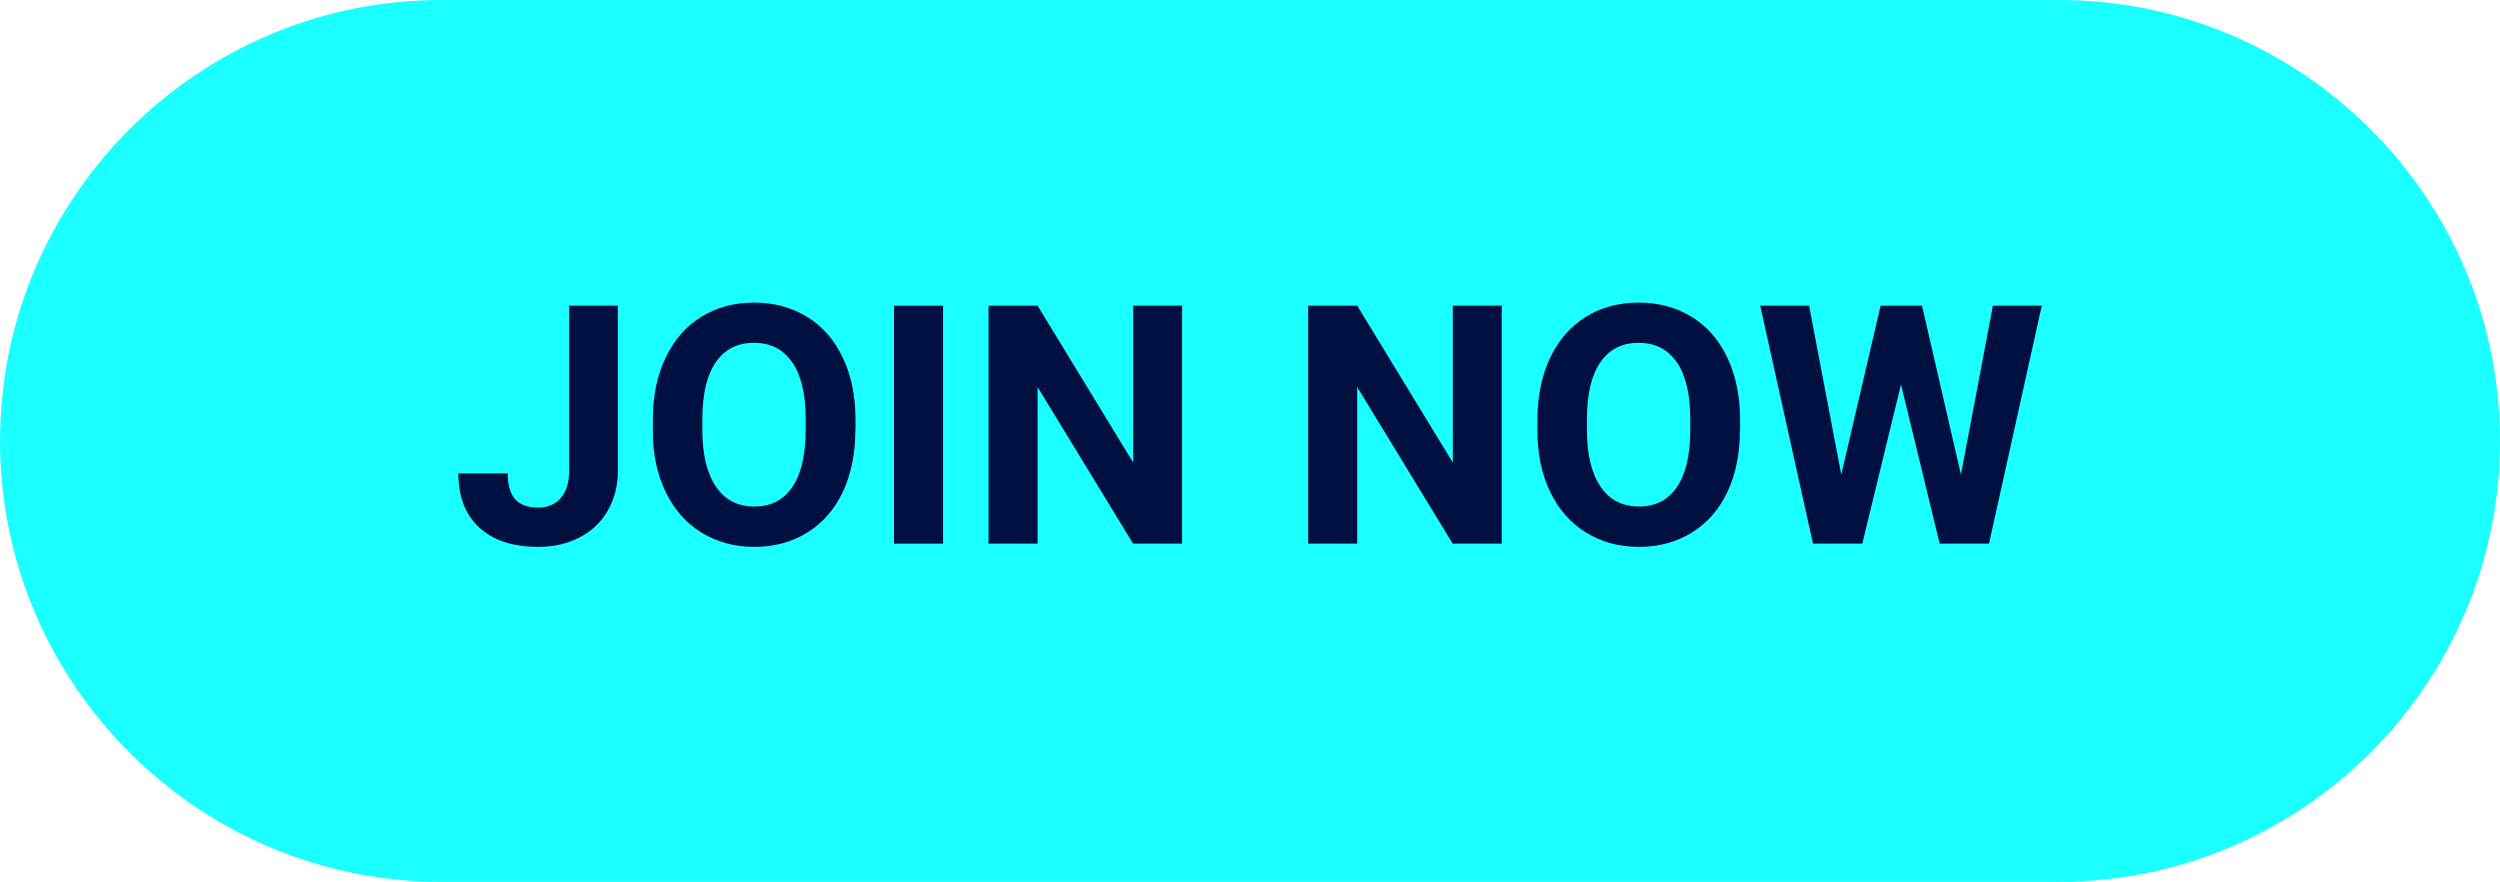 <?xml version="1.0" encoding="UTF-8"?>
<svg id="Layer_2" data-name="Layer 2" xmlns="http://www.w3.org/2000/svg" viewBox="0 0 161.6 57">
  <defs>
    <style>
      .cls-1 {
        fill: #1affff;
      }

      .cls-1, .cls-2 {
        stroke-width: 0px;
      }

      .cls-2 {
        fill: #001041;
      }
    </style>
  </defs>
  <g id="Layer_1-2" data-name="Layer 1">
    <path class="cls-1" d="m28.5,0h104.6c15.7,0,28.5,12.8,28.5,28.5h0c0,15.7-12.8,28.5-28.5,28.5H28.5C12.8,57,0,44.2,0,28.5h0C0,12.8,12.8,0,28.5,0Z"/>
    <g>
      <path class="cls-2" d="m36.77,19.76h3.17v10.65c0,.98-.22,1.84-.65,2.59s-1.04,1.33-1.83,1.74c-.79.41-1.68.61-2.67.61-1.63,0-2.89-.41-3.8-1.24-.91-.83-1.36-2-1.36-3.51h3.19c0,.75.16,1.31.48,1.67s.82.54,1.5.54c.61,0,1.09-.21,1.45-.62.36-.42.54-1.01.54-1.77v-10.65Z"/>
      <path class="cls-2" d="m55.29,27.8c0,1.51-.27,2.84-.8,3.98-.54,1.14-1.3,2.02-2.3,2.64-1,.62-2.14.93-3.43.93s-2.41-.31-3.41-.92c-1-.61-1.77-1.49-2.32-2.62-.55-1.14-.83-2.44-.83-3.92v-.76c0-1.51.27-2.85.82-4,.55-1.15,1.32-2.04,2.31-2.65,1-.62,2.14-.92,3.42-.92s2.42.31,3.42.92,1.77,1.5,2.31,2.65c.55,1.15.82,2.48.82,3.99v.69Zm-3.21-.7c0-1.61-.29-2.84-.87-3.68-.58-.84-1.4-1.26-2.47-1.26s-1.88.41-2.46,1.24c-.58.83-.87,2.04-.88,3.64v.75c0,1.57.29,2.79.87,3.65.58.87,1.41,1.3,2.49,1.3s1.88-.42,2.45-1.25c.57-.83.86-2.05.87-3.65v-.75Z"/>
      <path class="cls-2" d="m60.96,35.14h-3.17v-15.38h3.17v15.38Z"/>
      <path class="cls-2" d="m76.41,35.14h-3.17l-6.17-10.12v10.12h-3.17v-15.38h3.17l6.18,10.14v-10.14h3.16v15.38Z"/>
      <path class="cls-2" d="m97.07,35.14h-3.17l-6.17-10.12v10.12h-3.17v-15.38h3.17l6.18,10.14v-10.14h3.16v15.38Z"/>
      <path class="cls-2" d="m112.47,27.8c0,1.51-.27,2.84-.8,3.98-.54,1.14-1.3,2.02-2.3,2.64-1,.62-2.14.93-3.43.93s-2.41-.31-3.41-.92c-1-.61-1.77-1.49-2.32-2.62-.55-1.14-.83-2.44-.83-3.92v-.76c0-1.51.27-2.85.82-4,.55-1.15,1.32-2.04,2.31-2.65,1-.62,2.14-.92,3.42-.92s2.42.31,3.42.92c1,.62,1.77,1.5,2.31,2.65s.82,2.48.82,3.99v.69Zm-3.21-.7c0-1.61-.29-2.84-.87-3.68-.58-.84-1.4-1.26-2.47-1.26s-1.88.41-2.46,1.24-.87,2.04-.88,3.64v.75c0,1.57.29,2.79.87,3.65.58.87,1.41,1.3,2.49,1.3s1.88-.42,2.45-1.25c.57-.83.86-2.05.87-3.65v-.75Z"/>
      <path class="cls-2" d="m126.75,30.7l2.07-10.94h3.16l-3.41,15.38h-3.19l-2.5-10.29-2.5,10.29h-3.19l-3.41-15.38h3.16l2.08,10.92,2.54-10.92h2.68l2.52,10.94Z"/>
    </g>
  </g>
</svg>